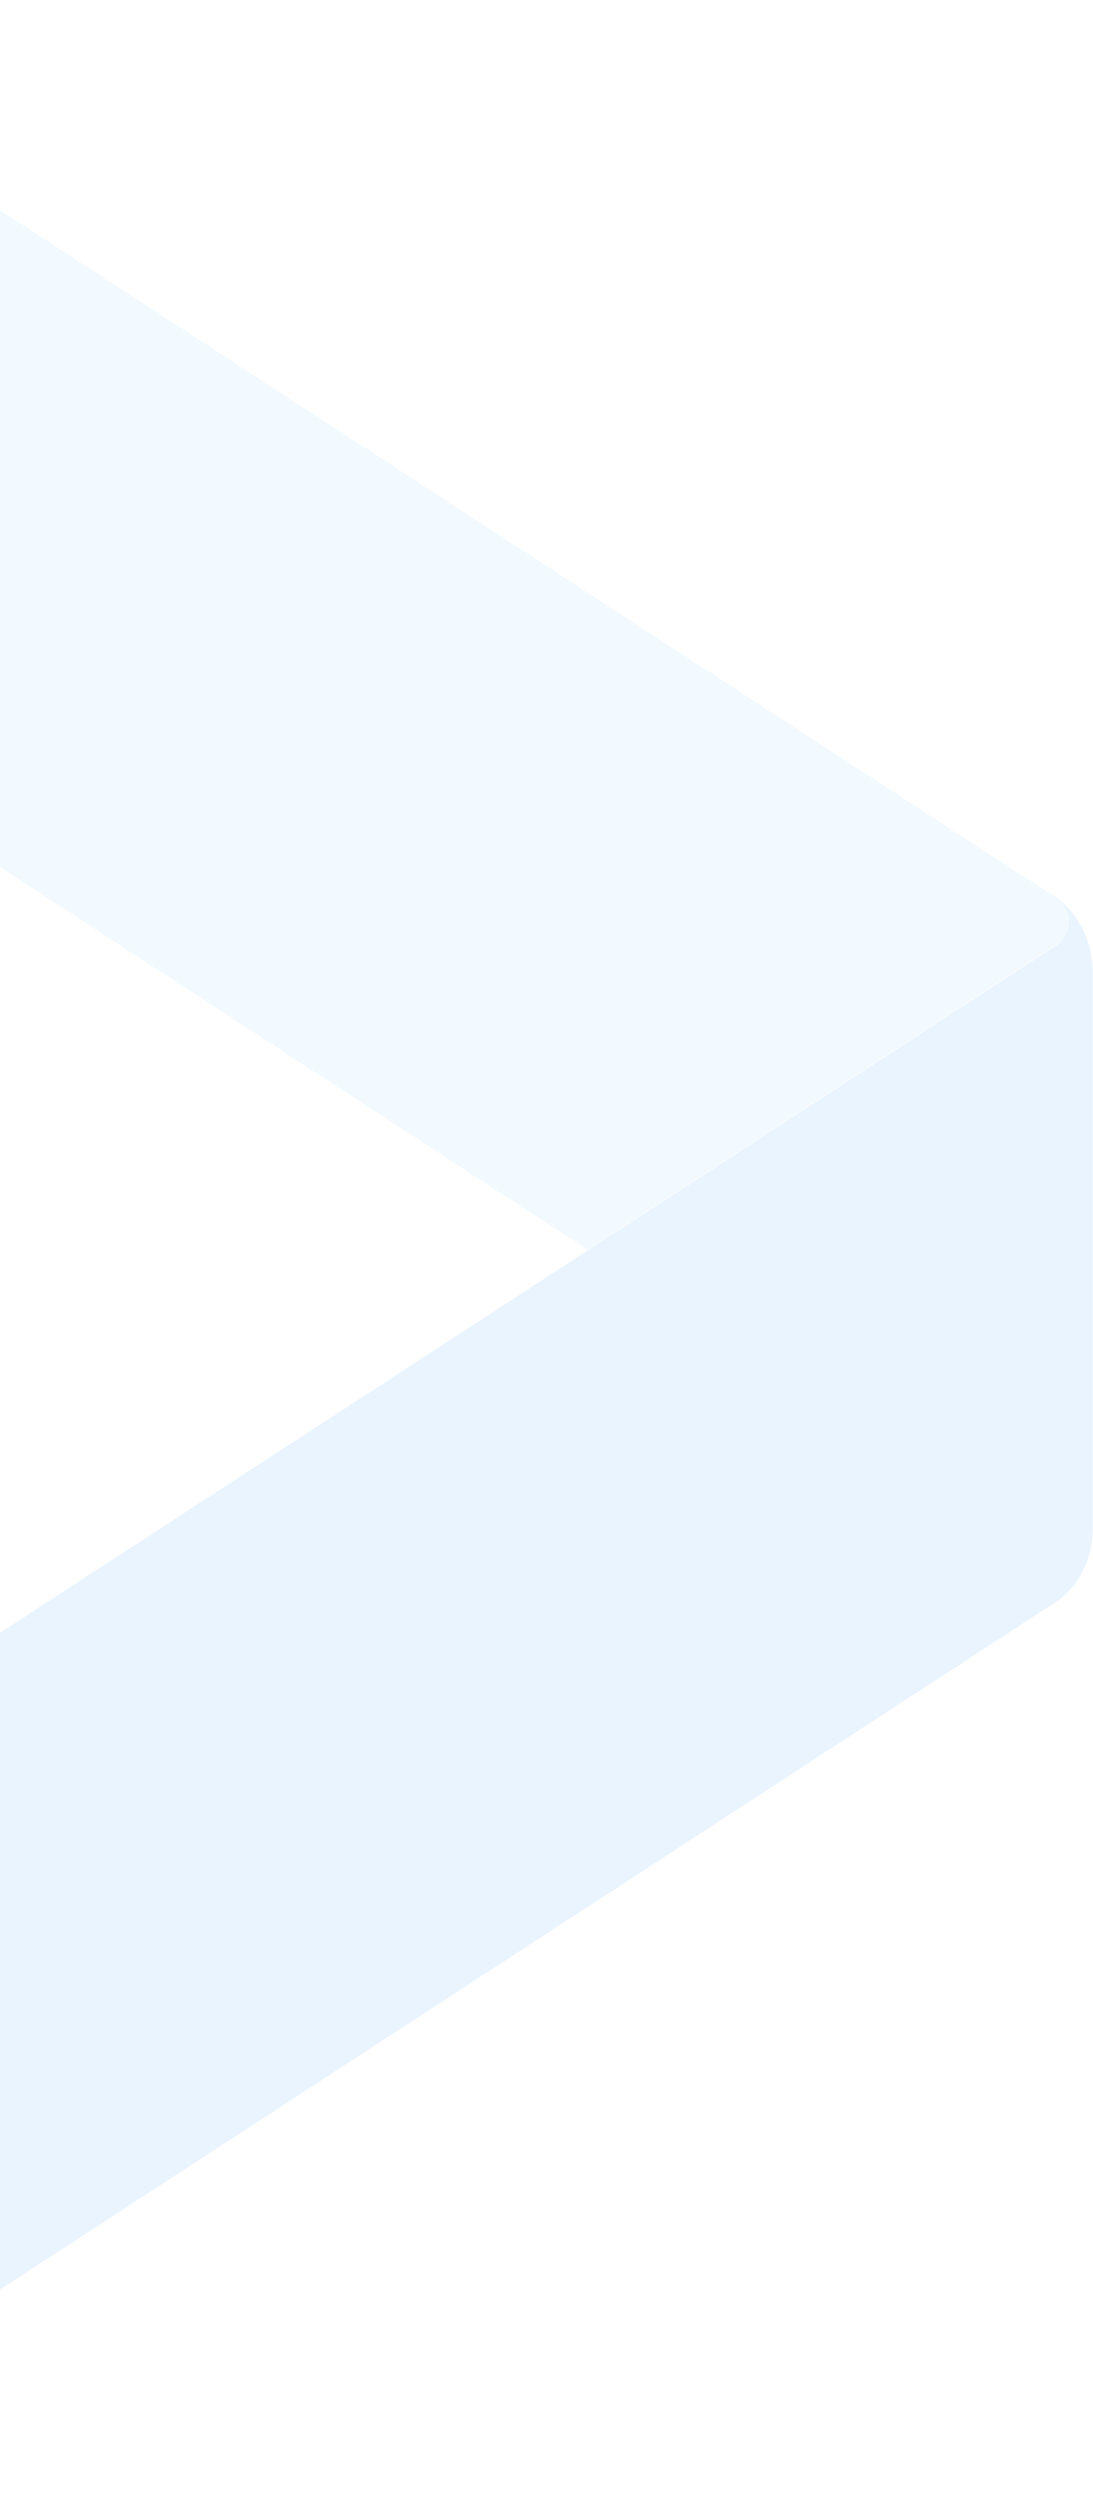 <svg width="321" height="734" viewBox="0 0 321 734" fill="none" xmlns="http://www.w3.org/2000/svg">
<g opacity="0.1">
<path d="M-100.616 189.132L172.616 367L311.391 276.606C315.585 273.825 315.585 267.01 311.391 264.368L-89.637 3.338C-96.545 -1.112 -105.057 -1.112 -111.965 3.338C-165.254 37.966 -184.621 50.621 -237.91 85.249C-244.818 89.699 -249.012 98.043 -249.012 106.943L-249.012 115.009L-249.012 111.811C-249.012 103.188 -240.747 97.765 -234.086 102.076L-100.616 189.132Z" fill="#84C8FF"/>
<path d="M320.889 449.05L320.889 285.367C320.889 276.189 316.571 267.706 309.417 263.116L290.914 251.018L310.404 263.812C315.091 266.871 315.091 274.381 310.404 277.44L172.616 367.139L-100.616 544.868L-100.616 721.623C-100.616 728.854 -93.708 733.305 -88.157 729.689L309.787 470.606C316.695 466.155 320.889 457.95 320.889 449.05Z" fill="#2591FF"/>
</g>
</svg>
